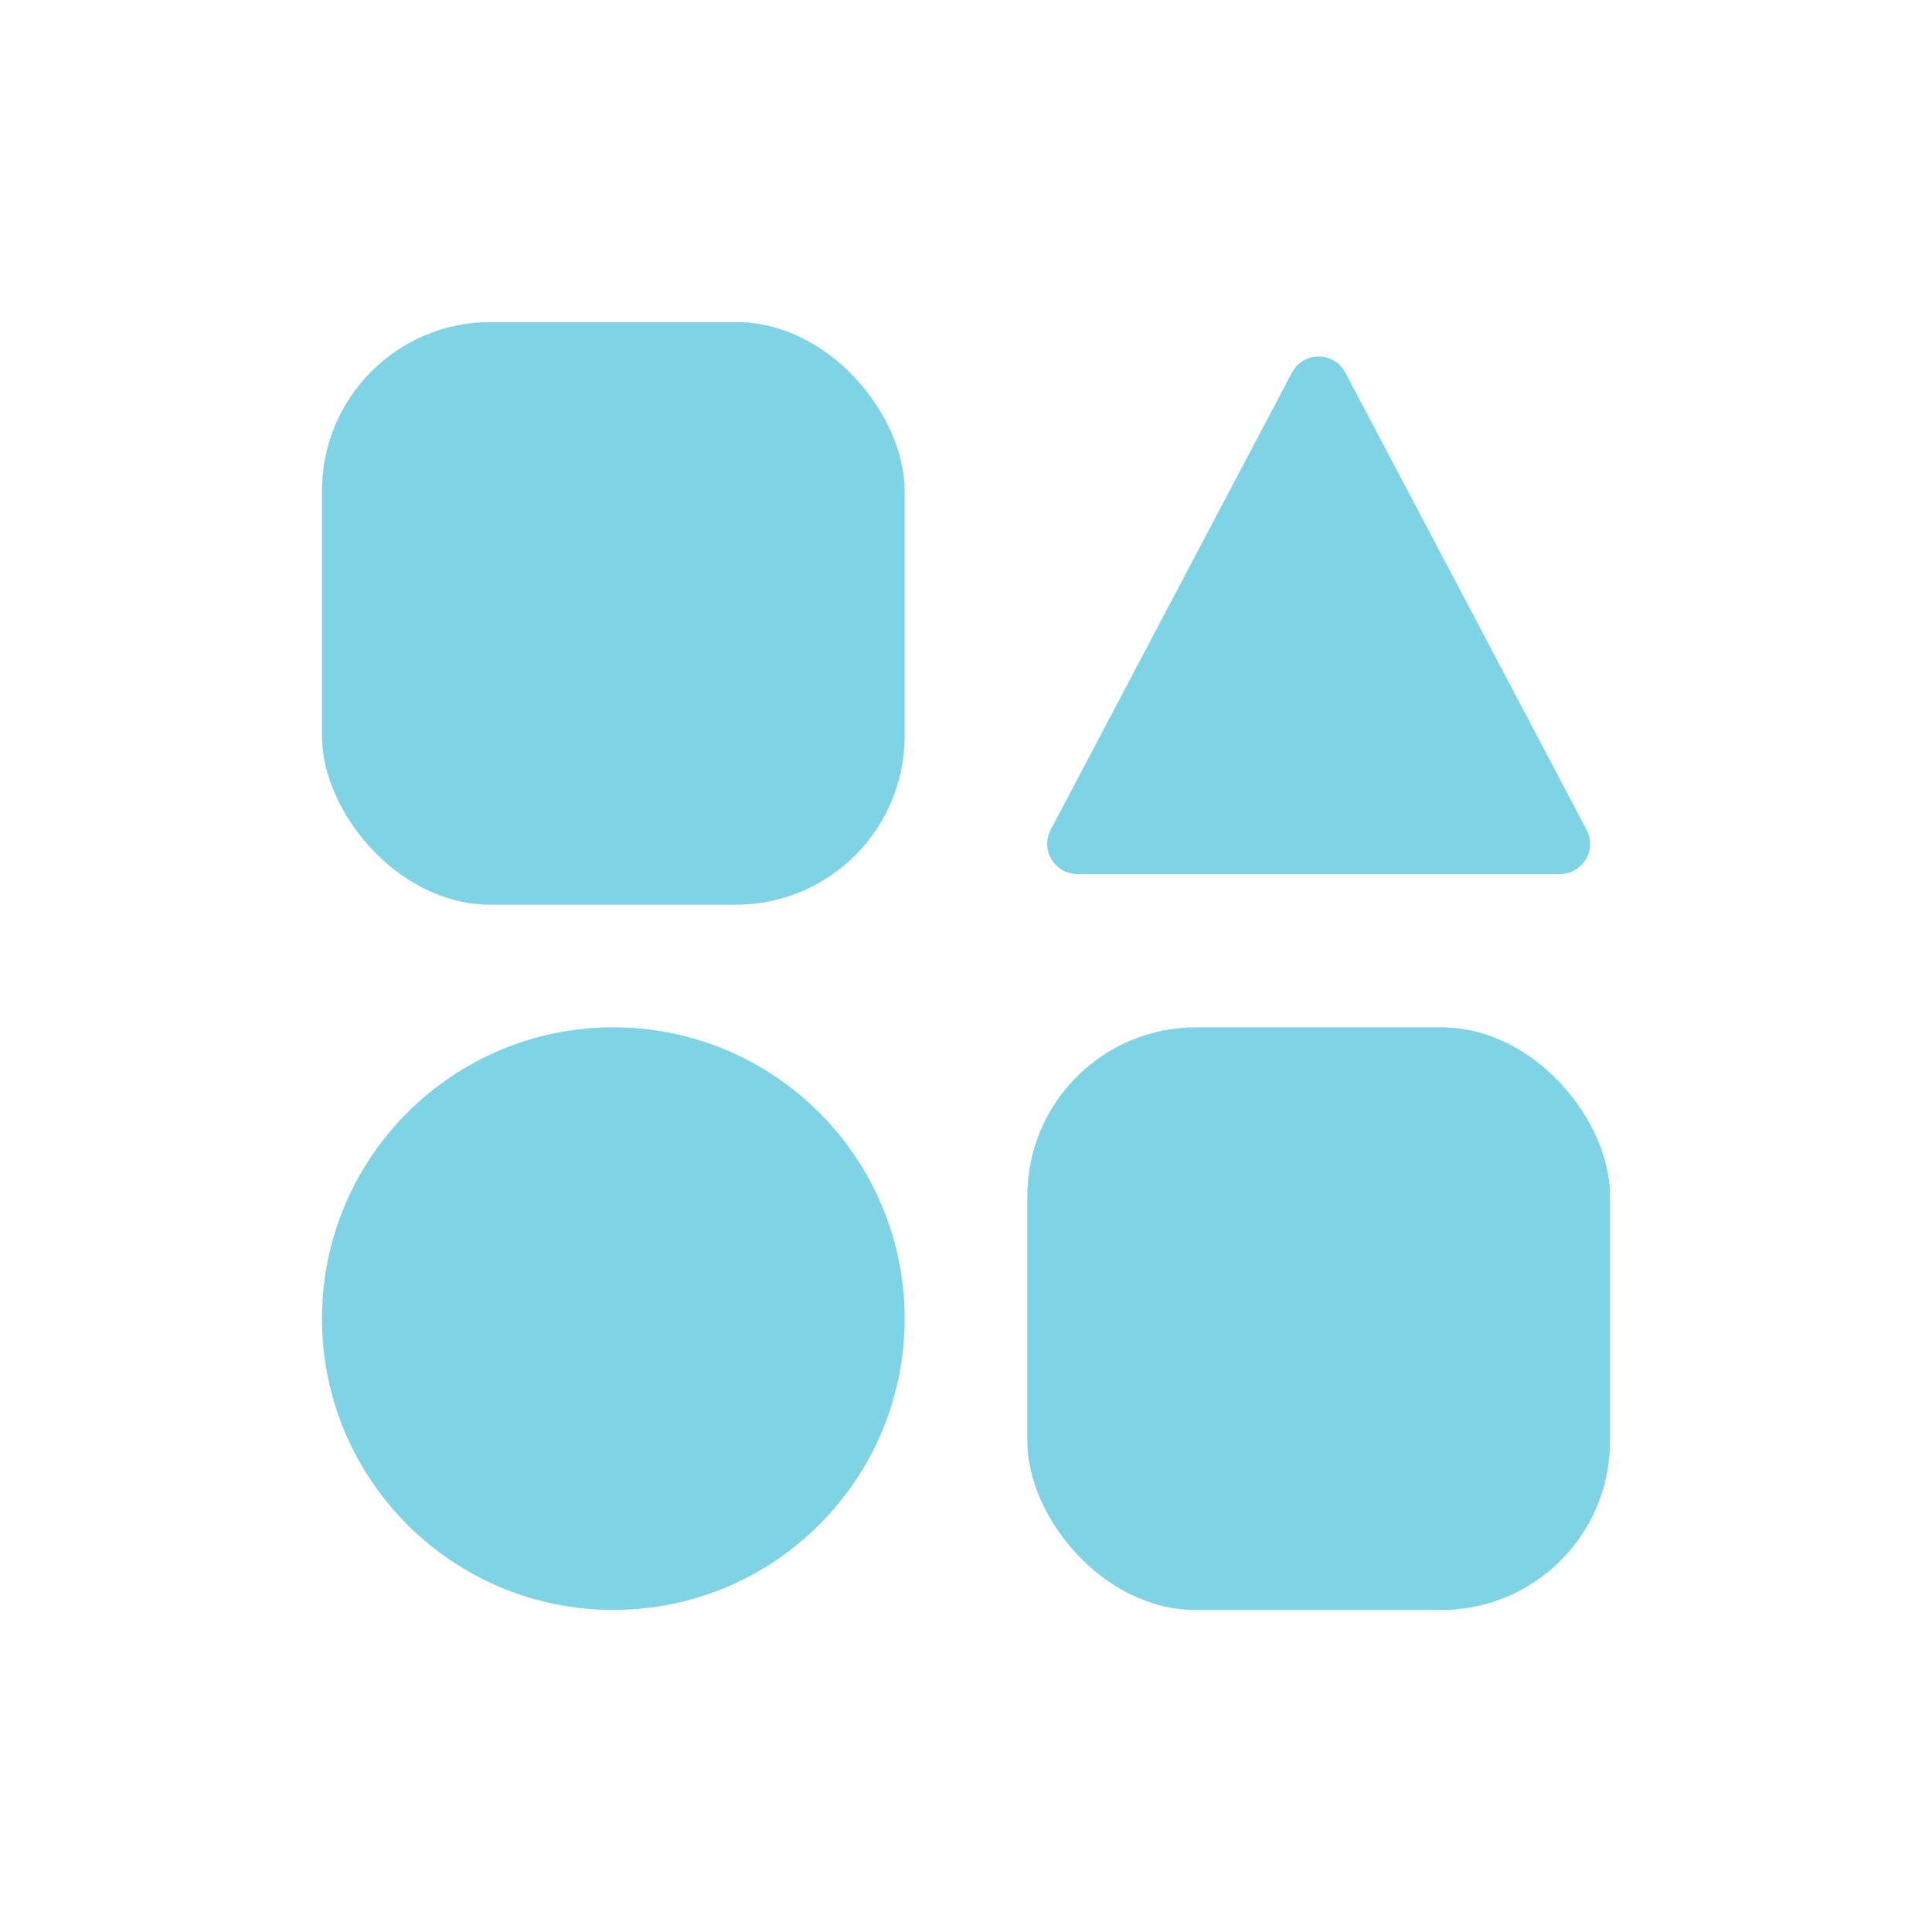 <svg width="32" height="32" viewBox="0 0 32 32" fill="none" xmlns="http://www.w3.org/2000/svg">
<path d="M14.984 21.841C14.984 24.506 12.823 26.666 10.158 26.666C7.493 26.666 5.333 24.506 5.333 21.841C5.333 19.176 7.493 17.016 10.158 17.016C12.823 17.016 14.984 19.176 14.984 21.841Z" fill="#80D2E5"/>
<path d="M22.283 6.172C22.096 5.816 21.587 5.816 21.399 6.172L19.428 9.905L17.403 13.743C17.227 14.076 17.468 14.477 17.845 14.477H25.837C26.214 14.477 26.455 14.076 26.279 13.743L24.254 9.905L22.283 6.172Z" fill="#80D2E5"/>
<path d="M19.809 17.016H23.873C25.416 17.016 26.667 18.558 26.667 19.809V23.873C26.667 25.416 25.416 26.667 23.873 26.667H19.809C18.267 26.667 17.016 25.124 17.016 23.873V19.809C17.016 18.267 18.266 17.016 19.809 17.016Z" fill="#80D2E5"/>
<path d="M8.127 5.334H12.19C13.733 5.334 14.984 6.877 14.984 8.128V12.191C14.984 13.734 13.733 14.985 12.19 14.985H8.127C6.584 14.985 5.333 13.442 5.333 12.191V8.128C5.333 6.585 6.584 5.334 8.127 5.334Z" fill="#80D2E5"/>
</svg>
